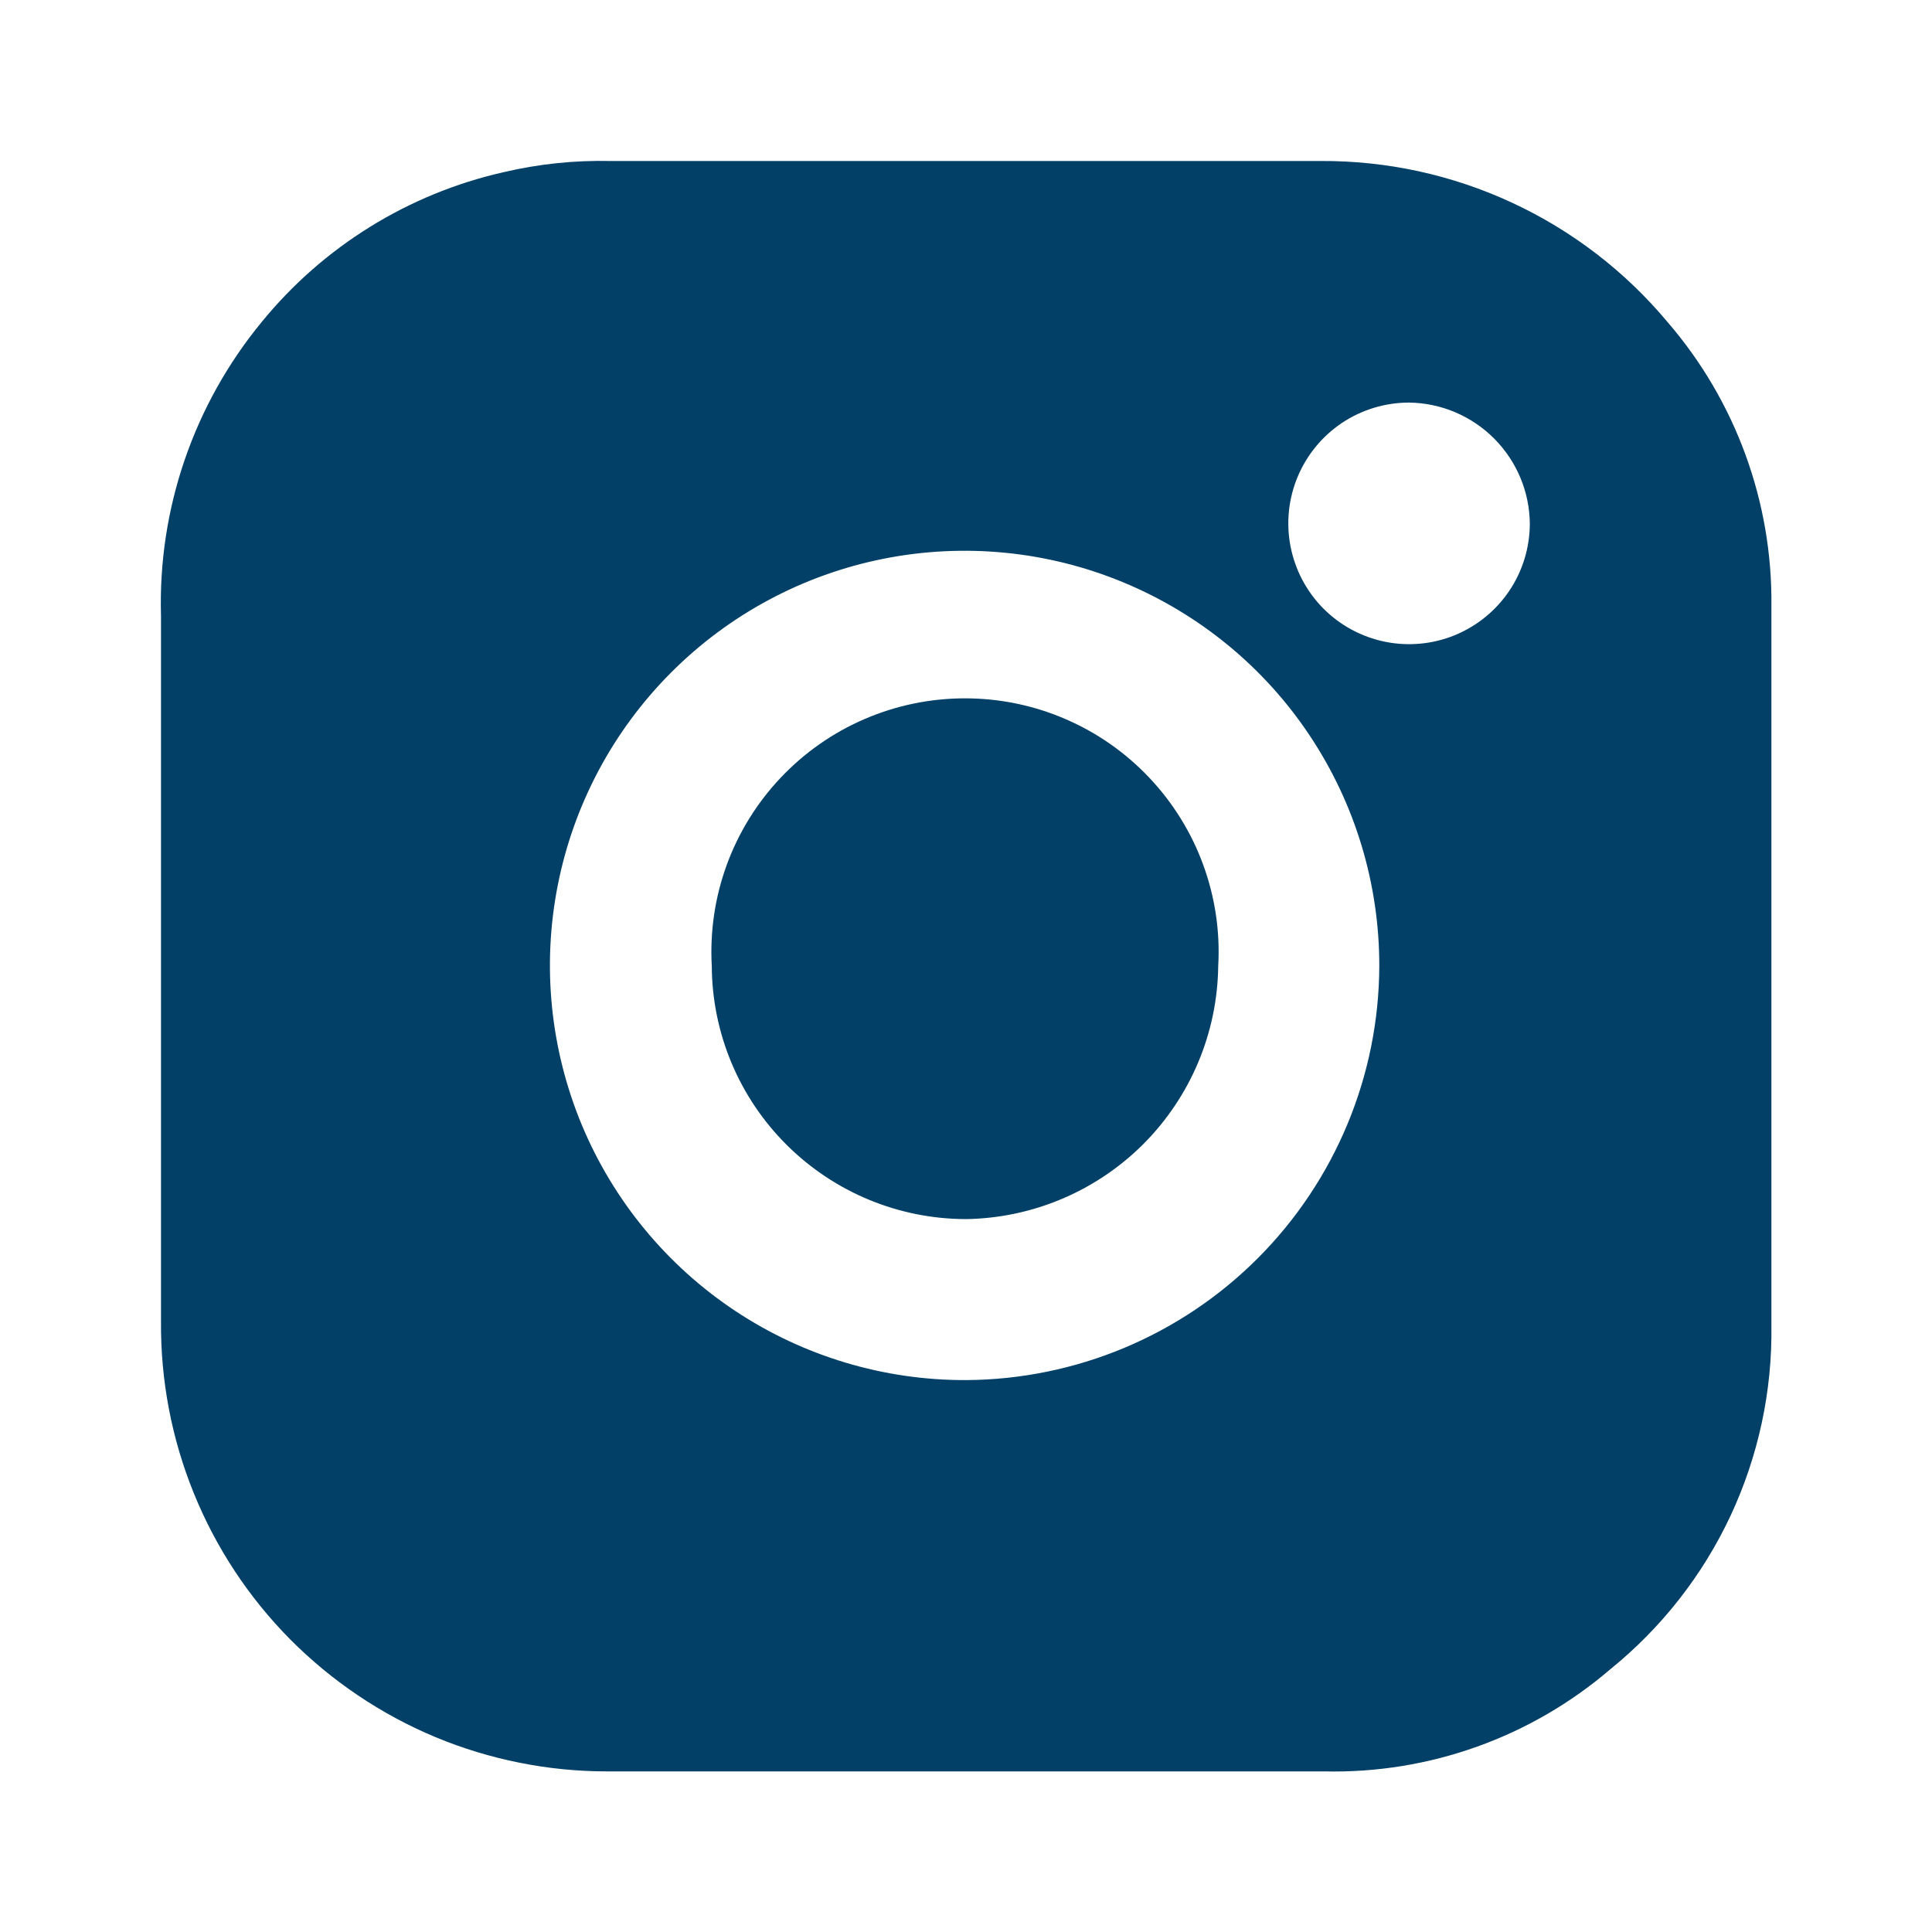 <svg width="24" height="24" viewBox="0 0 24 24" fill="none" xmlns="http://www.w3.org/2000/svg">
<path d="M15.133 12.003C15.123 12.831 14.79 13.622 14.206 14.209C13.621 14.795 12.831 15.131 12.003 15.144C11.168 15.144 10.367 14.813 9.775 14.225C9.182 13.636 8.847 12.838 8.842 12.003C8.818 11.575 8.881 11.146 9.028 10.744C9.175 10.341 9.403 9.973 9.698 9.661C9.992 9.35 10.347 9.101 10.741 8.932C11.135 8.762 11.559 8.675 11.988 8.675C12.416 8.675 12.841 8.762 13.234 8.932C13.628 9.101 13.983 9.35 14.277 9.661C14.572 9.973 14.8 10.341 14.947 10.744C15.094 11.146 15.158 11.575 15.133 12.003ZM22.005 7.532V8.002C22.005 10.823 22.005 13.653 22.005 16.464C22.017 17.281 21.843 18.09 21.497 18.83C21.15 19.57 20.64 20.221 20.005 20.735C19.018 21.582 17.753 22.034 16.454 22.005H16.134C13.273 22.005 10.412 22.005 7.541 22.005C6.81 22.005 6.085 21.86 5.409 21.579C4.734 21.297 4.121 20.884 3.605 20.365C3.09 19.845 2.683 19.228 2.408 18.55C2.132 17.872 1.994 17.146 2 16.414V7.652C1.961 6.324 2.406 5.027 3.25 4.001C4.015 3.063 5.071 2.408 6.251 2.14C6.687 2.037 7.134 1.99 7.582 2H16.404C17.225 1.995 18.038 2.172 18.783 2.518C19.529 2.864 20.188 3.37 20.715 4.001C21.561 4.981 22.02 6.237 22.005 7.532V7.532ZM17.134 12.003C17.136 10.983 16.835 9.985 16.269 9.136C15.704 8.287 14.898 7.626 13.956 7.235C13.014 6.844 11.977 6.742 10.976 6.941C9.976 7.14 9.057 7.632 8.337 8.354C7.616 9.076 7.126 9.996 6.929 10.996C6.731 11.997 6.836 13.034 7.228 13.976C7.621 14.917 8.284 15.721 9.134 16.285C9.984 16.849 10.982 17.148 12.003 17.144C13.363 17.136 14.665 16.592 15.626 15.629C16.587 14.666 17.129 13.363 17.134 12.003ZM19.004 6.511C19.002 6.113 18.843 5.732 18.563 5.45C18.282 5.167 17.902 5.006 17.504 5.001C17.208 5.001 16.918 5.089 16.671 5.253C16.425 5.418 16.233 5.651 16.119 5.925C16.005 6.199 15.975 6.5 16.032 6.791C16.089 7.081 16.231 7.349 16.439 7.559C16.648 7.769 16.915 7.913 17.205 7.972C17.495 8.031 17.797 8.003 18.071 7.891C18.346 7.778 18.581 7.588 18.747 7.342C18.913 7.097 19.002 6.808 19.004 6.511V6.511Z" fill="#024068"/>
</svg>
